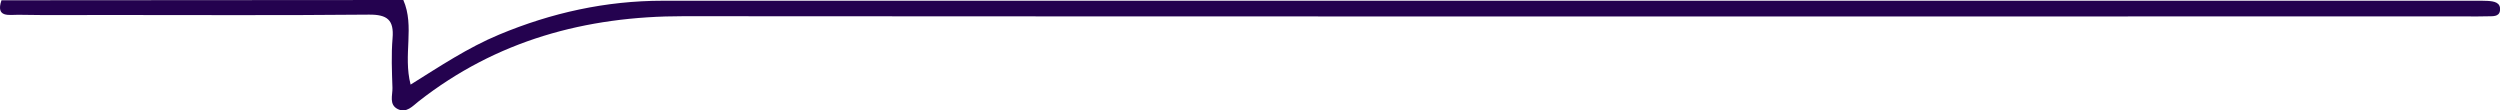 <svg xmlns="http://www.w3.org/2000/svg" id="Camada_2" data-name="Camada 2" viewBox="0 0 473.69 20.92"><defs><style> .cls-1 { fill: #24024f; stroke-width: 0px; } </style></defs><g id="Camada_1-2" data-name="Camada 1"><path class="cls-1" d="M.28.05c25.38-.02,50.76-.03,76.14-.05,2.19,5.01-.08,10.37,1.38,16.03,5.54-3.46,10.86-7.01,16.77-9.47C104.49,2.42,114.8.14,125.58.14c114.42,0,228.83,0,343.25,0,.83,0,1.67-.02,2.5.03,1.19.07,2.54.26,2.36,1.81-.15,1.28-1.47,1.07-2.42,1.11-1.33.05-2.66.02-4,.02-112.58,0-225.17.04-337.75-.04-18.58-.01-35.48,4.6-50.21,16.14-1.11.87-2.29,2.28-3.94,1.46-1.71-.85-.97-2.63-1.01-4.02-.1-3.13-.24-6.29.02-9.4.29-3.47-.98-4.51-4.48-4.48-16.65.16-33.31.07-49.96.07-5.5,0-10.99.06-16.49-.04C1.78,2.78-.87,3.42.28.05Z"></path></g></svg>